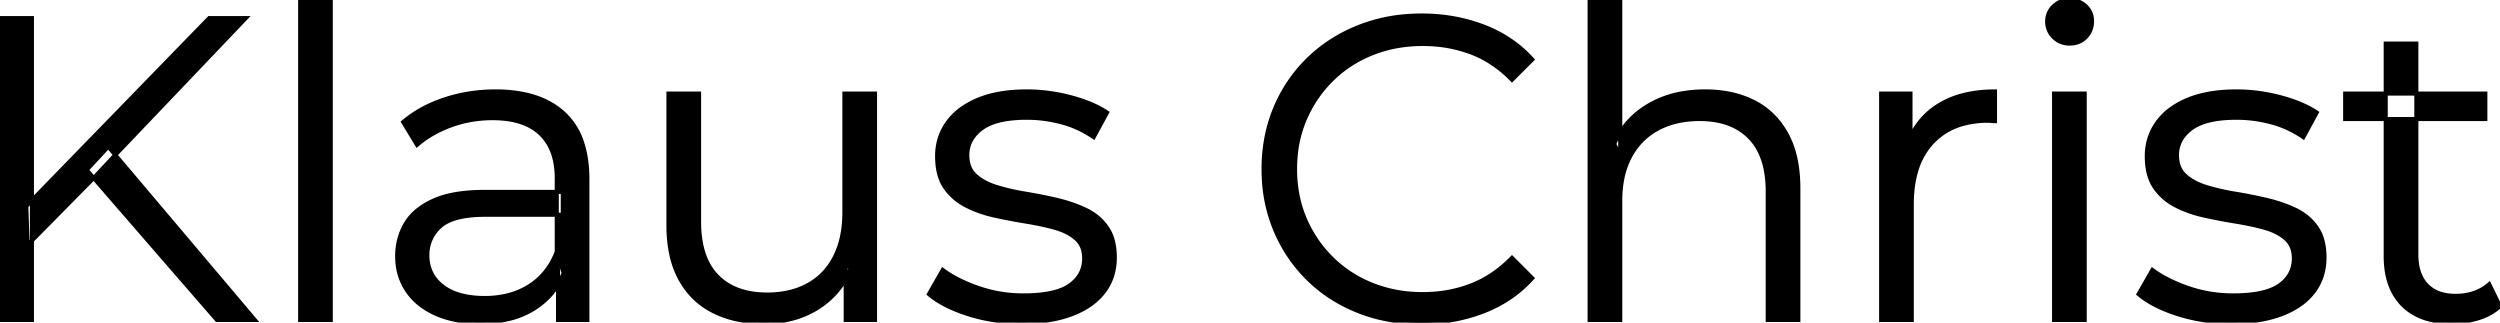 <?xml version="1.0" encoding="UTF-8"?> <svg xmlns="http://www.w3.org/2000/svg" width="579.7" height="74.801" viewBox="0 0 579.7 74.801"><g id="svgGroup" stroke-linecap="round" fill-rule="evenodd" font-size="9pt" stroke="#000" stroke-width="0.25mm" fill="#000" style="stroke:#000;stroke-width:0.25mm;fill:#000"><path d="M 375.7 74.2 L 368.6 74.2 L 368.6 0 L 375.7 0 L 375.7 36.1 L 374.3 33.4 Q 376.8 27.7 382.3 24.45 A 23 23 0 0 1 390.209 21.62 A 30.848 30.848 0 0 1 395.4 21.2 A 28.355 28.355 0 0 1 401.236 21.775 A 21.96 21.96 0 0 1 406.65 23.65 Q 411.5 26.1 414.25 31.1 A 20.661 20.661 0 0 1 416.224 36.359 Q 417 39.663 417 43.7 L 417 74.2 L 409.9 74.2 L 409.9 44.4 A 26.47 26.47 0 0 0 409.495 39.608 Q 409.007 36.964 407.933 34.891 A 12.661 12.661 0 0 0 405.75 31.85 Q 401.709 27.712 394.493 27.603 A 26.007 26.007 0 0 0 394.1 27.6 A 23.5 23.5 0 0 0 389.169 28.095 A 17.937 17.937 0 0 0 384.35 29.85 Q 380.2 32.1 377.95 36.35 A 18.643 18.643 0 0 0 376.162 41.522 Q 375.7 43.882 375.7 46.6 L 375.7 74.2 Z M 355.3 13.8 L 350.6 18.5 A 27.785 27.785 0 0 0 345.025 14.048 A 24.026 24.026 0 0 0 341.1 12.15 A 31.113 31.113 0 0 0 331.48 10.235 A 35.98 35.98 0 0 0 329.9 10.2 Q 323.6 10.2 318.2 12.35 Q 312.8 14.5 308.8 18.45 Q 304.8 22.4 302.55 27.65 A 28.048 28.048 0 0 0 300.408 36.494 A 33.476 33.476 0 0 0 300.3 39.2 A 30.779 30.779 0 0 0 301.179 46.665 A 26.803 26.803 0 0 0 302.55 50.75 Q 304.8 56 308.8 59.95 Q 312.8 63.9 318.2 66.05 A 30.705 30.705 0 0 0 327.953 68.148 A 35.743 35.743 0 0 0 329.9 68.2 Q 335.9 68.2 341.1 66.2 Q 346.3 64.2 350.6 59.8 L 355.3 64.5 Q 350.7 69.6 344 72.2 A 39.026 39.026 0 0 1 331.035 74.777 A 44.799 44.799 0 0 1 329.6 74.8 A 41.248 41.248 0 0 1 319.526 73.604 A 36.352 36.352 0 0 1 315 72.15 Q 308.3 69.5 303.4 64.7 Q 298.5 59.9 295.75 53.4 A 35.205 35.205 0 0 1 293.081 41.812 A 41.479 41.479 0 0 1 293 39.2 A 37.73 37.73 0 0 1 294.241 29.395 A 33.567 33.567 0 0 1 295.75 25 Q 298.5 18.5 303.45 13.7 Q 308.4 8.9 315.1 6.25 A 38.267 38.267 0 0 1 326.75 3.695 A 45.178 45.178 0 0 1 329.7 3.6 Q 337.3 3.6 344 6.15 Q 350.7 8.7 355.3 13.8 Z M 155 52.2 L 155 21.7 L 162.1 21.7 L 162.1 51.4 A 27.095 27.095 0 0 0 162.495 56.189 Q 163.381 61.112 166.25 64.05 Q 170.291 68.188 177.507 68.297 A 26.007 26.007 0 0 0 177.9 68.3 A 22.634 22.634 0 0 0 182.7 67.814 A 17.236 17.236 0 0 0 187.45 66.05 Q 191.5 63.8 193.65 59.5 A 19.631 19.631 0 0 0 195.359 54.289 Q 195.772 52.067 195.798 49.539 A 33.088 33.088 0 0 0 195.8 49.2 L 195.8 21.7 L 202.9 21.7 L 202.9 74.2 L 196.1 74.2 L 196.1 59.8 L 197.2 62.4 Q 194.7 68.2 189.45 71.45 Q 184.2 74.7 177.2 74.7 A 30.318 30.318 0 0 1 171.292 74.151 A 22.823 22.823 0 0 1 165.5 72.2 Q 160.5 69.7 157.75 64.7 A 20.914 20.914 0 0 1 155.698 59.124 Q 155.153 56.667 155.033 53.823 A 38.721 38.721 0 0 1 155 52.2 Z M 215.4 68.2 L 218.6 62.6 A 24.061 24.061 0 0 0 221.87 64.642 Q 223.517 65.505 225.466 66.26 A 43.852 43.852 0 0 0 226.8 66.75 Q 231.8 68.5 237.3 68.5 A 38.045 38.045 0 0 0 240.988 68.334 Q 244.669 67.975 246.954 66.833 A 8.582 8.582 0 0 0 248.1 66.15 A 8.246 8.246 0 0 0 250.206 64.032 Q 251.381 62.274 251.4 59.973 A 9.165 9.165 0 0 0 251.4 59.9 Q 251.4 57 249.55 55.35 Q 247.7 53.7 244.7 52.85 Q 241.7 52 238 51.4 Q 234.3 50.8 230.65 50 Q 227 49.2 224 47.65 Q 221 46.1 219.15 43.4 Q 217.603 41.142 217.349 37.624 A 19.85 19.85 0 0 1 217.3 36.2 Q 217.3 31.9 219.7 28.5 A 14.175 14.175 0 0 1 223.52 24.856 A 19.547 19.547 0 0 1 226.75 23.15 Q 231.4 21.2 238.1 21.2 Q 243.2 21.2 248.3 22.55 A 36.36 36.36 0 0 1 252.147 23.787 Q 254.052 24.527 255.614 25.427 A 19.632 19.632 0 0 1 256.7 26.1 L 253.6 31.8 Q 250.1 29.4 246.1 28.35 Q 242.1 27.3 238.1 27.3 A 32.758 32.758 0 0 0 234.403 27.494 Q 230.582 27.93 228.259 29.344 A 8.66 8.66 0 0 0 227.65 29.75 A 8.953 8.953 0 0 0 225.642 31.732 A 7.122 7.122 0 0 0 224.3 36 A 7.818 7.818 0 0 0 224.539 37.989 A 5.491 5.491 0 0 0 226.15 40.7 A 10.687 10.687 0 0 0 228.377 42.254 Q 229.423 42.811 230.685 43.233 A 18.53 18.53 0 0 0 231.05 43.35 A 45.549 45.549 0 0 0 234.99 44.378 A 56.767 56.767 0 0 0 237.75 44.9 Q 241.4 45.5 245.05 46.35 A 34.652 34.652 0 0 1 249.785 47.803 A 29.738 29.738 0 0 1 251.75 48.65 Q 254.8 50.1 256.65 52.75 Q 258.272 55.074 258.472 58.667 A 18.628 18.628 0 0 1 258.5 59.7 A 13.904 13.904 0 0 1 257.822 64.112 A 12.115 12.115 0 0 1 255.95 67.65 A 14.318 14.318 0 0 1 252.172 71.061 A 20.171 20.171 0 0 1 248.55 72.85 A 26.155 26.155 0 0 1 243.734 74.147 Q 241.364 74.562 238.648 74.666 A 48.422 48.422 0 0 1 236.8 74.7 Q 230.3 74.7 224.5 72.85 A 36.765 36.765 0 0 1 220.578 71.364 Q 218.647 70.494 217.107 69.476 A 17.868 17.868 0 0 1 215.4 68.2 Z M 495.9 68.2 L 499.1 62.6 A 24.061 24.061 0 0 0 502.37 64.642 Q 504.017 65.505 505.966 66.26 A 43.852 43.852 0 0 0 507.3 66.75 Q 512.3 68.5 517.8 68.5 A 38.045 38.045 0 0 0 521.488 68.334 Q 525.169 67.975 527.454 66.833 A 8.582 8.582 0 0 0 528.6 66.15 A 8.246 8.246 0 0 0 530.706 64.032 Q 531.881 62.274 531.9 59.973 A 9.165 9.165 0 0 0 531.9 59.9 Q 531.9 57 530.05 55.35 Q 528.2 53.7 525.2 52.85 Q 522.2 52 518.5 51.4 Q 514.8 50.8 511.15 50 Q 507.5 49.2 504.5 47.65 Q 501.5 46.1 499.65 43.4 Q 498.103 41.142 497.849 37.624 A 19.85 19.85 0 0 1 497.8 36.2 Q 497.8 31.9 500.2 28.5 A 14.175 14.175 0 0 1 504.02 24.856 A 19.547 19.547 0 0 1 507.25 23.15 Q 511.9 21.2 518.6 21.2 Q 523.7 21.2 528.8 22.55 A 36.36 36.36 0 0 1 532.647 23.787 Q 534.552 24.527 536.114 25.427 A 19.632 19.632 0 0 1 537.2 26.1 L 534.1 31.8 Q 530.6 29.4 526.6 28.35 Q 522.6 27.3 518.6 27.3 A 32.758 32.758 0 0 0 514.903 27.494 Q 511.082 27.93 508.759 29.344 A 8.66 8.66 0 0 0 508.15 29.75 A 8.953 8.953 0 0 0 506.142 31.732 A 7.122 7.122 0 0 0 504.8 36 A 7.818 7.818 0 0 0 505.039 37.989 A 5.491 5.491 0 0 0 506.65 40.7 A 10.687 10.687 0 0 0 508.877 42.254 Q 509.923 42.811 511.185 43.233 A 18.53 18.53 0 0 0 511.55 43.35 A 45.549 45.549 0 0 0 515.49 44.378 A 56.767 56.767 0 0 0 518.25 44.9 Q 521.9 45.5 525.55 46.35 A 34.652 34.652 0 0 1 530.285 47.803 A 29.738 29.738 0 0 1 532.25 48.65 Q 535.3 50.1 537.15 52.75 Q 538.772 55.074 538.972 58.667 A 18.628 18.628 0 0 1 539 59.7 A 13.904 13.904 0 0 1 538.322 64.112 A 12.115 12.115 0 0 1 536.45 67.65 A 14.318 14.318 0 0 1 532.672 71.061 A 20.171 20.171 0 0 1 529.05 72.85 A 26.155 26.155 0 0 1 524.234 74.147 Q 521.864 74.562 519.148 74.666 A 48.422 48.422 0 0 1 517.3 74.7 Q 510.8 74.7 505 72.85 A 36.765 36.765 0 0 1 501.078 71.364 Q 499.147 70.494 497.607 69.476 A 17.868 17.868 0 0 1 495.9 68.2 Z M 112.4 44.5 L 130.5 44.5 L 130.5 49.8 L 112.6 49.8 Q 106.52 49.8 103.416 51.529 A 7.196 7.196 0 0 0 102.05 52.5 A 8.681 8.681 0 0 0 99.108 58.797 A 10.588 10.588 0 0 0 99.1 59.2 A 9.311 9.311 0 0 0 99.794 62.851 Q 100.645 64.871 102.54 66.353 A 10.908 10.908 0 0 0 102.6 66.4 Q 106.1 69.1 112.4 69.1 A 21.942 21.942 0 0 0 117.642 68.501 A 17.126 17.126 0 0 0 122.75 66.35 Q 127.1 63.6 129.1 58.4 L 130.7 63.3 Q 128.7 68.5 123.75 71.6 A 19.364 19.364 0 0 1 117.771 74.019 Q 115.277 74.594 112.385 74.684 A 34.965 34.965 0 0 1 111.3 74.7 Q 105.517 74.7 101.223 72.827 A 18.899 18.899 0 0 1 101.05 72.75 A 17.314 17.314 0 0 1 97.317 70.509 A 13.859 13.859 0 0 1 94.4 67.35 A 13.753 13.753 0 0 1 92.13 60.406 A 16.945 16.945 0 0 1 92.1 59.4 A 14.846 14.846 0 0 1 93.194 53.679 A 14.216 14.216 0 0 1 94.05 51.95 A 11.8 11.8 0 0 1 97.087 48.552 Q 98.402 47.536 100.096 46.718 A 21.107 21.107 0 0 1 100.45 46.55 A 19.287 19.287 0 0 1 104.216 45.301 Q 106.156 44.857 108.461 44.659 A 46.173 46.173 0 0 1 112.4 44.5 Z M 136.2 74.2 L 129.4 74.2 L 129.4 62.6 L 129.1 60.7 L 129.1 41.3 A 19.203 19.203 0 0 0 128.696 37.237 Q 127.87 33.419 125.35 31 Q 122.28 28.053 116.763 27.519 A 26.609 26.609 0 0 0 114.2 27.4 Q 109.1 27.4 104.5 29.1 A 27.384 27.384 0 0 0 99.887 31.289 A 22.088 22.088 0 0 0 96.7 33.6 L 93.5 28.3 A 26.982 26.982 0 0 1 100.077 24.214 A 32.836 32.836 0 0 1 103.1 23.05 Q 108.7 21.2 114.9 21.2 A 33.041 33.041 0 0 1 121.093 21.744 Q 124.599 22.414 127.345 23.908 A 16.871 16.871 0 0 1 130.65 26.25 A 15.83 15.83 0 0 1 135.041 33.282 Q 135.874 35.877 136.108 39.039 A 34.664 34.664 0 0 1 136.2 41.6 L 136.2 74.2 Z M 443.3 74.2 L 436.2 74.2 L 436.2 21.7 L 443 21.7 L 443 36 L 442.3 33.5 A 18.054 18.054 0 0 1 445.97 27.38 A 17.131 17.131 0 0 1 449.7 24.35 A 20.877 20.877 0 0 1 456.135 21.847 Q 458.739 21.281 461.736 21.21 A 36.624 36.624 0 0 1 462.6 21.2 L 462.6 28.1 Q 462.2 28.1 461.8 28.05 Q 461.4 28 461 28 A 21.915 21.915 0 0 0 455.513 28.649 A 15.224 15.224 0 0 0 448 33.05 A 16.429 16.429 0 0 0 444.333 39.615 Q 443.3 43.041 443.3 47.4 L 443.3 74.2 Z M 553.2 59.4 L 553.2 10.1 L 560.3 10.1 L 560.3 59 A 14.449 14.449 0 0 0 560.553 61.793 Q 560.875 63.425 561.606 64.691 A 7.586 7.586 0 0 0 562.65 66.1 A 7.58 7.58 0 0 0 566.275 68.219 Q 567.506 68.553 568.975 68.594 A 14.97 14.97 0 0 0 569.4 68.6 A 13.473 13.473 0 0 0 573.081 68.12 A 10.575 10.575 0 0 0 577.2 65.9 L 579.7 71 A 12.822 12.822 0 0 1 575.551 73.495 A 15.202 15.202 0 0 1 574.65 73.8 Q 571.7 74.7 568.6 74.7 A 21.973 21.973 0 0 1 564.11 74.27 Q 561.339 73.691 559.229 72.335 A 12.159 12.159 0 0 1 557.2 70.7 Q 553.454 66.954 553.216 60.314 A 25.527 25.527 0 0 1 553.2 59.4 Z M 76.7 74.2 L 69.6 74.2 L 69.6 0 L 76.7 0 L 76.7 74.2 Z M 7.4 74.2 L 0 74.2 L 0 4.2 L 7.4 4.2 L 7.4 74.2 Z M 21.9 41.1 L 6.4 56.8 L 6.1 47.8 L 48.5 4.2 L 57 4.2 L 26.1 36.6 L 21.9 41.1 Z M 483.4 74.2 L 476.3 74.2 L 476.3 21.7 L 483.4 21.7 L 483.4 74.2 Z M 59.1 74.2 L 50.3 74.2 L 20.1 39.4 L 25.1 34 L 59.1 74.2 Z M 576.3 27.6 L 543.8 27.6 L 543.8 21.7 L 576.3 21.7 L 576.3 27.6 Z M 477.817 9.701 A 5.319 5.319 0 0 0 479.9 10.1 A 6.595 6.595 0 0 0 480.462 10.077 A 4.855 4.855 0 0 0 483.65 8.6 Q 485.1 7.1 485.1 4.9 A 5.746 5.746 0 0 0 485.097 4.705 A 4.564 4.564 0 0 0 483.6 1.4 A 5.06 5.06 0 0 0 481.867 0.329 A 5.705 5.705 0 0 0 479.9 0 A 6.621 6.621 0 0 0 479.823 0.001 A 5.104 5.104 0 0 0 476.2 1.45 A 5.686 5.686 0 0 0 476.108 1.542 A 4.737 4.737 0 0 0 474.7 5 A 5.844 5.844 0 0 0 474.7 5.066 A 4.905 4.905 0 0 0 476.2 8.6 A 5.04 5.04 0 0 0 477.817 9.701 Z" vector-effect="non-scaling-stroke"></path></g></svg> 